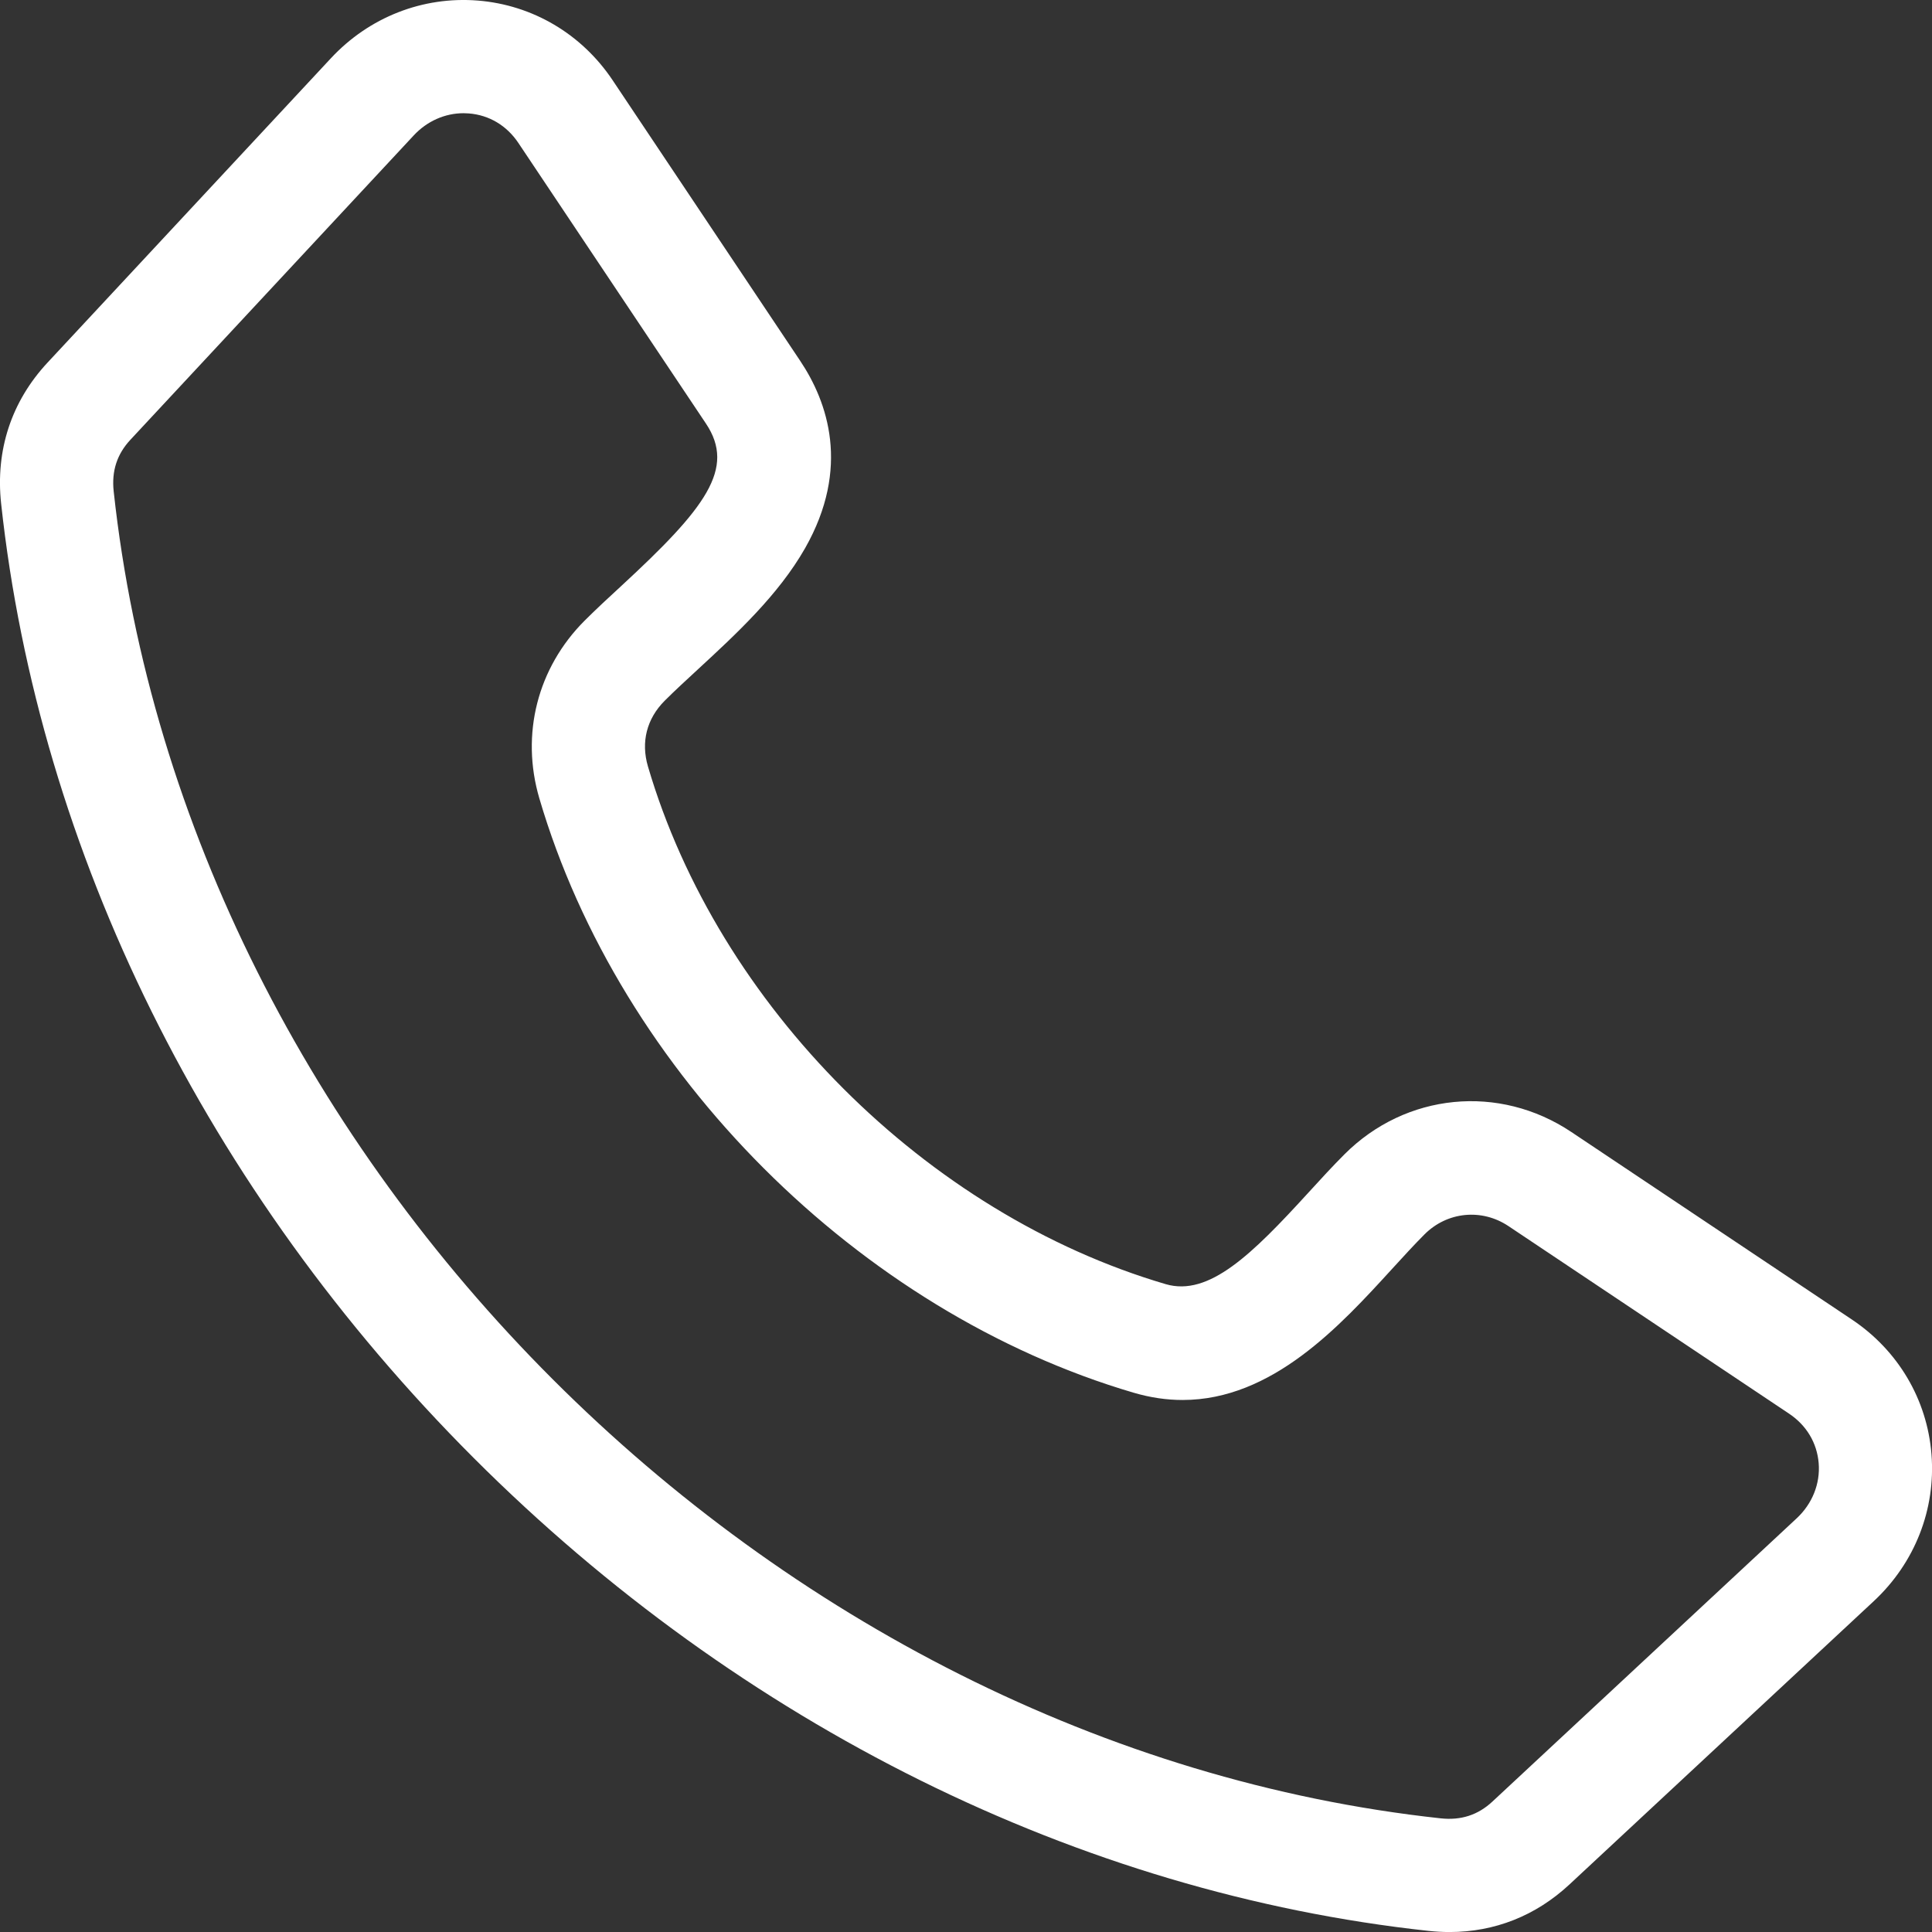 <?xml version="1.0" encoding="UTF-8"?> <!-- Generator: Adobe Illustrator 25.4.1, SVG Export Plug-In . SVG Version: 6.00 Build 0) --> <svg xmlns="http://www.w3.org/2000/svg" xmlns:xlink="http://www.w3.org/1999/xlink" baseProfile="tiny" id="Layer_1" x="0px" y="0px" viewBox="0 0 512 512" overflow="visible" xml:space="preserve"><rect x="0" y="0" width="512" height="512" fill="#333333" stroke="none"/> <path fill="#FFFFFF" d="M125.58,386.42c70.77,70.77,160.61,115.27,252.96,125.28c1.89,0.2,3.75,0.31,5.59,0.31 c11.96,0,22.86-4.3,31.79-12.61l80.65-75.08c10.89-10.14,16.46-24.34,15.29-38.96c-1.16-14.49-8.84-27.48-21.07-35.66l-74.37-49.71 c-19.13-12.79-43.86-10.36-60.13,5.92c-3.19,3.19-6.29,6.58-9.57,10.17c-14.9,16.32-26.34,27.6-37.81,24.23 c-63.42-18.64-118.56-73.77-137.2-137.2c-1.9-6.47-0.32-12.65,4.45-17.42c2.6-2.6,5.63-5.39,8.84-8.35 c9.98-9.21,21.3-19.65,28.36-32.07c12.11-21.31,5.97-38.78-1.32-49.67l-49.71-74.37C154.14,9,141.14,1.32,126.65,0.15 c-14.62-1.17-28.83,4.4-38.96,15.29L12.61,96.08c-9.59,10.3-13.84,23.22-12.31,37.38C10.31,225.81,54.81,315.65,125.58,386.42 L125.58,386.42z M34.57,116.53l75.08-80.65c3.52-3.78,8.27-5.88,13.21-5.88c0.46,0,0.93,0.02,1.4,0.06 c5.37,0.43,10.03,3.21,13.12,7.83l49.71,74.37c7.95,11.89-0.11,22.42-22.44,43.02c-3.44,3.17-6.68,6.16-9.71,9.19 c-12.51,12.51-17,30.12-12.01,47.1c21.4,72.82,84.7,136.12,157.52,157.52c4.5,1.32,8.81,1.92,12.95,1.92 c23.79,0,41.79-19.71,55.48-34.7c3.05-3.33,5.92-6.48,8.63-9.19c6.02-6.02,15.17-6.92,22.25-2.19l74.37,49.71 c4.62,3.09,7.4,7.75,7.84,13.12c0.44,5.43-1.69,10.75-5.82,14.6l-80.65,75.08c-3.84,3.57-8.32,5.02-13.7,4.44 C203.88,462.58,49.42,308.12,30.13,130.23C29.54,124.84,31,120.36,34.57,116.53z"></path> </svg> 